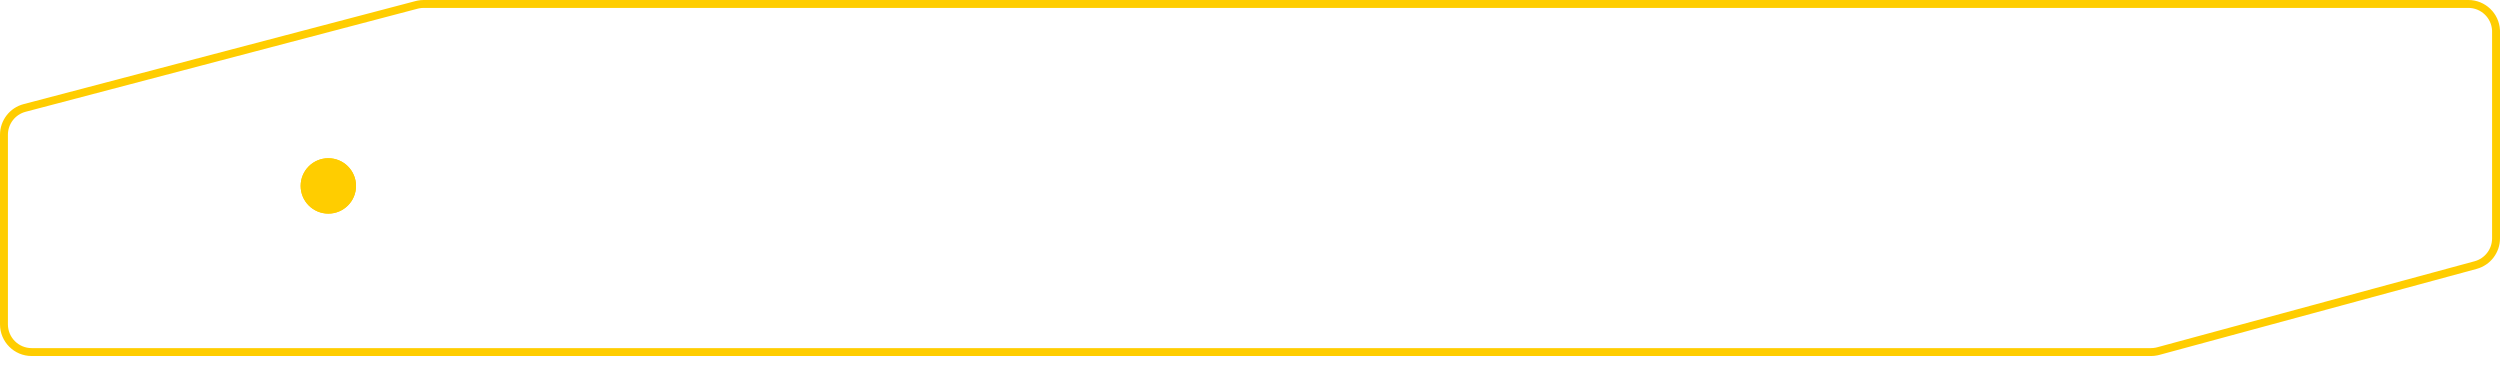 <?xml version="1.0" encoding="UTF-8"?> <svg xmlns="http://www.w3.org/2000/svg" viewBox="0 0 280.889 41.779" fill="none"><mask id="path-1-outside-1_17_60" maskUnits="userSpaceOnUse" x="210.306" y="40.905" width="812.321" height="72.028" fill="black"><rect fill="white" x="52.556" y="10.222" width="203" height="18"></rect><path d="M53.094 13.798H60.518V15.078H54.614V25.222H53.094V13.798ZM64.739 13.798H66.419L70.883 25.222H69.203L67.955 21.782H63.123L61.843 25.222H60.291L64.739 13.798ZM67.475 20.502L65.571 15.174H65.539L63.603 20.502H67.475ZM71.85 13.798H76.858C78.021 13.798 78.895 14.097 79.482 14.694C80.069 15.281 80.362 16.108 80.362 17.174C80.362 18.241 80.069 19.073 79.482 19.67C78.895 20.257 78.021 20.55 76.858 20.55H73.37V25.222H71.85V13.798ZM76.346 19.27C77.21 19.27 77.839 19.094 78.234 18.742C78.639 18.38 78.842 17.857 78.842 17.174C78.842 16.492 78.639 15.974 78.234 15.622C77.839 15.259 77.21 15.078 76.346 15.078H73.37V19.27H76.346ZM85.169 13.798H86.849L91.313 25.222H89.633L88.385 21.782H83.553L82.273 25.222H80.721L85.169 13.798ZM87.905 20.502L86.001 15.174H85.969L84.033 20.502H87.905ZM92.28 13.798H93.8V18.71H99.816V13.798H101.336V25.222H99.816V19.99H93.8V25.222H92.28V13.798ZM106.259 15.078H102.451V13.798H111.587V15.078H107.779V25.222H106.259V15.078ZM112.694 13.798H114.214V23.478L119.959 13.798H121.879V25.222H120.358V15.51L114.598 25.222H112.694V13.798ZM126.686 20.422C125.886 20.305 125.23 19.964 124.718 19.398C124.206 18.833 123.95 18.065 123.95 17.094C123.95 16.006 124.265 15.185 124.894 14.63C125.534 14.076 126.419 13.798 127.55 13.798H132.446V25.222H130.942V20.518H128.398L124.862 25.222H122.974L126.686 20.422ZM130.942 19.238V15.078H128.062C127.23 15.078 126.59 15.238 126.142 15.558C125.694 15.878 125.47 16.39 125.47 17.094C125.47 17.798 125.689 18.332 126.126 18.694C126.574 19.057 127.219 19.238 128.062 19.238H130.942ZM138.93 25.382C138.769 25.382 138.599 25.366 138.418 25.334C138.247 25.313 138.108 25.276 138.001 25.222V23.846C138.204 23.91 138.423 23.942 138.657 23.942C139.137 23.942 139.511 23.697 139.777 23.206C140.055 22.705 140.258 22.006 140.385 21.11C140.513 20.214 140.593 19.148 140.625 17.91C140.657 16.662 140.673 15.292 140.673 13.798H147.842V25.222H146.321V15.078H142.162C142.151 15.985 142.13 16.87 142.098 17.734C142.076 18.588 142.028 19.398 141.953 20.166C141.889 20.924 141.788 21.622 141.649 22.262C141.511 22.902 141.324 23.457 141.089 23.926C140.855 24.385 140.561 24.742 140.21 24.998C139.857 25.254 139.431 25.382 138.93 25.382ZM151.843 25.398C151.662 25.398 151.481 25.377 151.299 25.334C151.129 25.302 150.985 25.26 150.867 25.206V23.846C151.006 23.91 151.145 23.964 151.283 24.006C151.433 24.038 151.598 24.054 151.779 24.054C152.067 24.054 152.34 23.953 152.595 23.75C152.852 23.548 153.075 23.244 153.267 22.838L153.46 22.438L148.947 13.798H150.595L154.26 20.95L157.107 13.798H158.723L154.884 22.63C154.659 23.163 154.43 23.606 154.196 23.958C153.961 24.31 153.721 24.593 153.476 24.806C153.23 25.02 152.969 25.169 152.691 25.254C152.425 25.35 152.142 25.398 151.843 25.398ZM166.313 20.326C166.185 20.379 166.003 20.443 165.769 20.518C165.545 20.582 165.294 20.646 165.017 20.71C164.739 20.774 164.451 20.833 164.153 20.886C163.854 20.929 163.571 20.95 163.305 20.95C162.43 20.95 161.731 20.844 161.209 20.63C160.686 20.417 160.281 20.14 159.993 19.798C159.715 19.457 159.529 19.068 159.433 18.63C159.347 18.193 159.305 17.756 159.305 17.318V13.798H160.809V17.19C160.809 17.446 160.83 17.718 160.873 18.006C160.915 18.294 161.022 18.561 161.193 18.806C161.363 19.051 161.614 19.254 161.945 19.414C162.275 19.574 162.729 19.654 163.305 19.654C164.019 19.654 164.627 19.59 165.129 19.462C165.641 19.324 166.035 19.185 166.313 19.046V13.798H167.833V25.222H166.313V20.326ZM170.172 13.798H171.692V23.942H176.252V13.798H177.772V23.942H182.332V13.798H183.852V25.222H170.172V13.798ZM186.184 13.798H194.072V15.078H187.704V18.71H193.64V19.99H187.704V23.942H194.12V25.222H186.184V13.798ZM195.805 13.798H197.325V23.478L203.069 13.798H204.989V25.222H203.469V15.51L197.709 25.222H195.805V13.798ZM200.397 13.046C199.533 13.046 198.84 12.859 198.317 12.486C197.794 12.113 197.517 11.564 197.485 10.838H198.941C199.005 11.265 199.155 11.564 199.389 11.734C199.634 11.894 199.965 11.974 200.381 11.974C200.861 11.974 201.208 11.889 201.421 11.718C201.635 11.537 201.768 11.244 201.821 10.838H203.277C203.277 11.158 203.208 11.451 203.069 11.718C202.931 11.985 202.733 12.219 202.477 12.422C202.232 12.614 201.928 12.769 201.565 12.886C201.213 12.993 200.824 13.046 200.397 13.046ZM220.154 25.222H211.626V13.798H213.146V23.942H218.858V13.798H220.378V23.942H221.61V28.054H220.154V25.222ZM222.981 13.798H230.869V15.078H224.501V18.71H230.437V19.99H224.501V23.942H230.917V25.222H222.981V13.798ZM232.603 13.798H234.123V18.71H240.139V13.798H241.659V25.222H240.139V19.99H234.123V25.222H232.603V13.798ZM243.99 13.798H245.509V18.454H248.918C250.049 18.454 250.913 18.748 251.511 19.334C252.118 19.91 252.423 20.747 252.423 21.846C252.423 22.934 252.118 23.772 251.511 24.358C250.913 24.934 250.049 25.222 248.918 25.222H243.99V13.798ZM248.406 23.942C250.069 23.942 250.901 23.244 250.901 21.846C250.901 20.427 250.069 19.718 248.406 19.718H245.509V23.942H248.406ZM253.925 13.798H255.447V25.222H253.925V13.798Z"></path></mask><path d="M53.094 13.798H60.518V15.078H54.614V25.222H53.094V13.798ZM64.739 13.798H66.419L70.883 25.222H69.203L67.955 21.782H63.123L61.843 25.222H60.291L64.739 13.798ZM67.475 20.502L65.571 15.174H65.539L63.603 20.502H67.475ZM71.85 13.798H76.858C78.021 13.798 78.895 14.097 79.482 14.694C80.069 15.281 80.362 16.108 80.362 17.174C80.362 18.241 80.069 19.073 79.482 19.67C78.895 20.257 78.021 20.55 76.858 20.55H73.37V25.222H71.85V13.798ZM76.346 19.27C77.21 19.27 77.839 19.094 78.234 18.742C78.639 18.38 78.842 17.857 78.842 17.174C78.842 16.492 78.639 15.974 78.234 15.622C77.839 15.259 77.21 15.078 76.346 15.078H73.37V19.27H76.346ZM85.169 13.798H86.849L91.313 25.222H89.633L88.385 21.782H83.553L82.273 25.222H80.721L85.169 13.798ZM87.905 20.502L86.001 15.174H85.969L84.033 20.502H87.905ZM92.28 13.798H93.8V18.71H99.816V13.798H101.336V25.222H99.816V19.99H93.8V25.222H92.28V13.798ZM106.259 15.078H102.451V13.798H111.587V15.078H107.779V25.222H106.259V15.078ZM112.694 13.798H114.214V23.478L119.959 13.798H121.879V25.222H120.358V15.51L114.598 25.222H112.694V13.798ZM126.686 20.422C125.886 20.305 125.23 19.964 124.718 19.398C124.206 18.833 123.95 18.065 123.95 17.094C123.95 16.006 124.265 15.185 124.894 14.63C125.534 14.076 126.419 13.798 127.55 13.798H132.446V25.222H130.942V20.518H128.398L124.862 25.222H122.974L126.686 20.422ZM130.942 19.238V15.078H128.062C127.23 15.078 126.59 15.238 126.142 15.558C125.694 15.878 125.47 16.39 125.47 17.094C125.47 17.798 125.689 18.332 126.126 18.694C126.574 19.057 127.219 19.238 128.062 19.238H130.942ZM138.93 25.382C138.769 25.382 138.599 25.366 138.418 25.334C138.247 25.313 138.108 25.276 138.001 25.222V23.846C138.204 23.91 138.423 23.942 138.657 23.942C139.137 23.942 139.511 23.697 139.777 23.206C140.055 22.705 140.258 22.006 140.385 21.11C140.513 20.214 140.593 19.148 140.625 17.91C140.657 16.662 140.673 15.292 140.673 13.798H147.842V25.222H146.321V15.078H142.162C142.151 15.985 142.13 16.87 142.098 17.734C142.076 18.588 142.028 19.398 141.953 20.166C141.889 20.924 141.788 21.622 141.649 22.262C141.511 22.902 141.324 23.457 141.089 23.926C140.855 24.385 140.561 24.742 140.21 24.998C139.857 25.254 139.431 25.382 138.93 25.382ZM151.843 25.398C151.662 25.398 151.481 25.377 151.299 25.334C151.129 25.302 150.985 25.26 150.867 25.206V23.846C151.006 23.91 151.145 23.964 151.283 24.006C151.433 24.038 151.598 24.054 151.779 24.054C152.067 24.054 152.34 23.953 152.595 23.75C152.852 23.548 153.075 23.244 153.267 22.838L153.46 22.438L148.947 13.798H150.595L154.26 20.95L157.107 13.798H158.723L154.884 22.63C154.659 23.163 154.43 23.606 154.196 23.958C153.961 24.31 153.721 24.593 153.476 24.806C153.23 25.02 152.969 25.169 152.691 25.254C152.425 25.35 152.142 25.398 151.843 25.398ZM166.313 20.326C166.185 20.379 166.003 20.443 165.769 20.518C165.545 20.582 165.294 20.646 165.017 20.71C164.739 20.774 164.451 20.833 164.153 20.886C163.854 20.929 163.571 20.95 163.305 20.95C162.43 20.95 161.731 20.844 161.209 20.63C160.686 20.417 160.281 20.14 159.993 19.798C159.715 19.457 159.529 19.068 159.433 18.63C159.347 18.193 159.305 17.756 159.305 17.318V13.798H160.809V17.19C160.809 17.446 160.83 17.718 160.873 18.006C160.915 18.294 161.022 18.561 161.193 18.806C161.363 19.051 161.614 19.254 161.945 19.414C162.275 19.574 162.729 19.654 163.305 19.654C164.019 19.654 164.627 19.59 165.129 19.462C165.641 19.324 166.035 19.185 166.313 19.046V13.798H167.833V25.222H166.313V20.326ZM170.172 13.798H171.692V23.942H176.252V13.798H177.772V23.942H182.332V13.798H183.852V25.222H170.172V13.798ZM186.184 13.798H194.072V15.078H187.704V18.71H193.64V19.99H187.704V23.942H194.12V25.222H186.184V13.798ZM195.805 13.798H197.325V23.478L203.069 13.798H204.989V25.222H203.469V15.51L197.709 25.222H195.805V13.798ZM200.397 13.046C199.533 13.046 198.84 12.859 198.317 12.486C197.794 12.113 197.517 11.564 197.485 10.838H198.941C199.005 11.265 199.155 11.564 199.389 11.734C199.634 11.894 199.965 11.974 200.381 11.974C200.861 11.974 201.208 11.889 201.421 11.718C201.635 11.537 201.768 11.244 201.821 10.838H203.277C203.277 11.158 203.208 11.451 203.069 11.718C202.931 11.985 202.733 12.219 202.477 12.422C202.232 12.614 201.928 12.769 201.565 12.886C201.213 12.993 200.824 13.046 200.397 13.046ZM220.154 25.222H211.626V13.798H213.146V23.942H218.858V13.798H220.378V23.942H221.61V28.054H220.154V25.222ZM222.981 13.798H230.869V15.078H224.501V18.71H230.437V19.99H224.501V23.942H230.917V25.222H222.981V13.798ZM232.603 13.798H234.123V18.71H240.139V13.798H241.659V25.222H240.139V19.99H234.123V25.222H232.603V13.798ZM243.99 13.798H245.509V18.454H248.918C250.049 18.454 250.913 18.748 251.511 19.334C252.118 19.91 252.423 20.747 252.423 21.846C252.423 22.934 252.118 23.772 251.511 24.358C250.913 24.934 250.049 25.222 248.918 25.222H243.99V13.798ZM248.406 23.942C250.069 23.942 250.901 23.244 250.901 21.846C250.901 20.427 250.069 19.718 248.406 19.718H245.509V23.942H248.406ZM253.925 13.798H255.447V25.222H253.925V13.798Z" fill="white"></path><path d="M53.094 13.798V13.748H53.044V13.798H53.094ZM60.518 13.798H60.568V13.748H60.518V13.798ZM60.518 15.078V15.128H60.568V15.078H60.518ZM54.614 15.078V15.028H54.564V15.078H54.614ZM54.614 25.222V25.272H54.664V25.222H54.614ZM53.094 25.222H53.044V25.272H53.094V25.222ZM53.094 13.798V13.848H60.518V13.798V13.748H53.094V13.798ZM60.518 13.798H60.468V15.078H60.518H60.568V13.798H60.518ZM60.518 15.078V15.028H54.614V15.078V15.128H60.518V15.078ZM54.614 15.078H54.564V25.222H54.614H54.664V15.078H54.614ZM54.614 25.222V25.172H53.094V25.222V25.272H54.614V25.222ZM53.094 25.222H53.144V13.798H53.094H53.044V25.222H53.094ZM64.739 13.798V13.748H64.705L64.692 13.78L64.739 13.798ZM66.419 13.798L66.466 13.78L66.453 13.748H66.419V13.798ZM70.883 25.222V25.272H70.956L70.93 25.204L70.883 25.222ZM69.203 25.222L69.156 25.239L69.168 25.272H69.203V25.222ZM67.955 21.782L68.002 21.765L67.99 21.732H67.955V21.782ZM63.123 21.782V21.732H63.088L63.076 21.765L63.123 21.782ZM61.843 25.222V25.272H61.878L61.89 25.24L61.843 25.222ZM60.291 25.222L60.244 25.204L60.218 25.272H60.291V25.222ZM67.475 20.502V20.552H67.546L67.522 20.485L67.475 20.502ZM65.571 15.174L65.618 15.157L65.606 15.124H65.571V15.174ZM65.539 15.174V15.124H65.504L65.492 15.157L65.539 15.174ZM63.603 20.502L63.556 20.485L63.532 20.552H63.603V20.502ZM64.739 13.798V13.848H66.419V13.798V13.748H64.739V13.798ZM66.419 13.798L66.373 13.816L70.836 25.24L70.883 25.222L70.93 25.204L66.466 13.78L66.419 13.798ZM70.883 25.222V25.172H69.203V25.222V25.272H70.883V25.222ZM69.203 25.222L69.25 25.205L68.002 21.765L67.955 21.782L67.908 21.799L69.156 25.239L69.203 25.222ZM67.955 21.782V21.732H63.123V21.782V21.832H67.955V21.782ZM63.123 21.782L63.076 21.765L61.796 25.205L61.843 25.222L61.89 25.24L63.17 21.8L63.123 21.782ZM61.843 25.222V25.172H60.291V25.222V25.272H61.843V25.222ZM60.291 25.222L60.338 25.24L64.786 13.816L64.739 13.798L64.692 13.78L60.244 25.204L60.291 25.222ZM67.475 20.502L67.522 20.485L65.618 15.157L65.571 15.174L65.524 15.191L67.428 20.519L67.475 20.502ZM65.571 15.174V15.124H65.539V15.174V15.224H65.571V15.174ZM65.539 15.174L65.492 15.157L63.556 20.485L63.603 20.502L63.65 20.519L65.586 15.191L65.539 15.174ZM63.603 20.502V20.552H67.475V20.502V20.452H63.603V20.502ZM71.85 13.798V13.748H71.8V13.798H71.85ZM79.482 14.694L79.446 14.729L79.447 14.73L79.482 14.694ZM79.482 19.67L79.518 19.706L79.518 19.705L79.482 19.67ZM73.37 20.55V20.5H73.32V20.55H73.37ZM73.37 25.222V25.272H73.42V25.222H73.37ZM71.85 25.222H71.8V25.272H71.85V25.222ZM78.234 18.742L78.267 18.78L78.268 18.779L78.234 18.742ZM78.234 15.622L78.2 15.659L78.201 15.66L78.234 15.622ZM73.37 15.078V15.028H73.32V15.078H73.37ZM73.37 19.27H73.32V19.32H73.37V19.27ZM71.85 13.798V13.848H76.858V13.798V13.748H71.85V13.798ZM76.858 13.798V13.848C78.013 13.848 78.872 14.145 79.446 14.729L79.482 14.694L79.518 14.659C78.919 14.049 78.029 13.748 76.858 13.748V13.798ZM79.482 14.694L79.447 14.73C80.022 15.304 80.312 16.117 80.312 17.174H80.362H80.412C80.412 16.098 80.116 15.257 79.518 14.659L79.482 14.694ZM80.362 17.174H80.312C80.312 18.231 80.022 19.049 79.446 19.635L79.482 19.67L79.518 19.705C80.116 19.096 80.412 18.25 80.412 17.174H80.362ZM79.482 19.67L79.447 19.635C78.873 20.209 78.013 20.5 76.858 20.5V20.55V20.6C78.029 20.6 78.918 20.305 79.518 19.706L79.482 19.67ZM76.858 20.55V20.5H73.37V20.55V20.6H76.858V20.55ZM73.37 20.55H73.32V25.222H73.37H73.42V20.55H73.37ZM73.37 25.222V25.172H71.85V25.222V25.272H73.37V25.222ZM71.85 25.222H71.9V13.798H71.85H71.8V25.222H71.85ZM76.346 19.27V19.32C77.215 19.32 77.859 19.144 78.267 18.78L78.234 18.742L78.201 18.705C77.819 19.045 77.205 19.22 76.346 19.22V19.27ZM78.234 18.742L78.268 18.779C78.686 18.405 78.892 17.867 78.892 17.174H78.842H78.792C78.792 17.846 78.593 18.354 78.201 18.705L78.234 18.742ZM78.842 17.174H78.892C78.892 16.481 78.686 15.948 78.267 15.584L78.234 15.622L78.201 15.66C78.593 16 78.792 16.502 78.792 17.174H78.842ZM78.234 15.622L78.268 15.585C77.86 15.21 77.215 15.028 76.346 15.028V15.078V15.128C77.205 15.128 77.819 15.309 78.2 15.659L78.234 15.622ZM76.346 15.078V15.028H73.37V15.078V15.128H76.346V15.078ZM73.37 15.078H73.32V19.27H73.37H73.42V15.078H73.37ZM73.37 19.27V19.32H76.346V19.27V19.22H73.37V19.27ZM85.169 13.798V13.748H85.135L85.122 13.78L85.169 13.798ZM86.849 13.798L86.896 13.78L86.883 13.748H86.849V13.798ZM91.313 25.222V25.272H91.386L91.36 25.204L91.313 25.222ZM89.633 25.222L89.586 25.239L89.598 25.272H89.633V25.222ZM88.385 21.782L88.432 21.765L88.42 21.732H88.385V21.782ZM83.553 21.782V21.732H83.518L83.506 21.765L83.553 21.782ZM82.273 25.222V25.272H82.308L82.32 25.24L82.273 25.222ZM80.721 25.222L80.674 25.204L80.648 25.272H80.721V25.222ZM87.905 20.502V20.552H87.976L87.952 20.485L87.905 20.502ZM86.001 15.174L86.048 15.157L86.036 15.124H86.001V15.174ZM85.969 15.174V15.124H85.934L85.922 15.157L85.969 15.174ZM84.033 20.502L83.986 20.485L83.962 20.552H84.033V20.502ZM85.169 13.798V13.848H86.849V13.798V13.748H85.169V13.798ZM86.849 13.798L86.802 13.816L91.266 25.24L91.313 25.222L91.36 25.204L86.896 13.78L86.849 13.798ZM91.313 25.222V25.172H89.633V25.222V25.272H91.313V25.222ZM89.633 25.222L89.68 25.205L88.432 21.765L88.385 21.782L88.338 21.799L89.586 25.239L89.633 25.222ZM88.385 21.782V21.732H83.553V21.782V21.832H88.385V21.782ZM83.553 21.782L83.506 21.765L82.226 25.205L82.273 25.222L82.32 25.24L83.6 21.8L83.553 21.782ZM82.273 25.222V25.172H80.721V25.222V25.272H82.273V25.222ZM80.721 25.222L80.768 25.24L85.216 13.816L85.169 13.798L85.122 13.78L80.674 25.204L80.721 25.222ZM87.905 20.502L87.952 20.485L86.048 15.157L86.001 15.174L85.954 15.191L87.858 20.519L87.905 20.502ZM86.001 15.174V15.124H85.969V15.174V15.224H86.001V15.174ZM85.969 15.174L85.922 15.157L83.986 20.485L84.033 20.502L84.08 20.519L86.016 15.191L85.969 15.174ZM84.033 20.502V20.552H87.905V20.502V20.452H84.033V20.502ZM92.28 13.798V13.748H92.23V13.798H92.28ZM93.8 13.798H93.85V13.748H93.8V13.798ZM93.8 18.71H93.75V18.76H93.8V18.71ZM99.816 18.71V18.76H99.866V18.71H99.816ZM99.816 13.798V13.748H99.766V13.798H99.816ZM101.336 13.798H101.386V13.748H101.336V13.798ZM101.336 25.222V25.272H101.386V25.222H101.336ZM99.816 25.222H99.766V25.272H99.816V25.222ZM99.816 19.99H99.866V19.94H99.816V19.99ZM93.8 19.99V19.94H93.75V19.99H93.8ZM93.8 25.222V25.272H93.85V25.222H93.8ZM92.28 25.222H92.23V25.272H92.28V25.222ZM92.28 13.798V13.848H93.8V13.798V13.748H92.28V13.798ZM93.8 13.798H93.75V18.71H93.8H93.85V13.798H93.8ZM93.8 18.71V18.76H99.816V18.71V18.66H93.8V18.71ZM99.816 18.71H99.866V13.798H99.816H99.766V18.71H99.816ZM99.816 13.798V13.848H101.336V13.798V13.748H99.816V13.798ZM101.336 13.798H101.286V25.222H101.336H101.386V13.798H101.336ZM101.336 25.222V25.172H99.816V25.222V25.272H101.336V25.222ZM99.816 25.222H99.866V19.99H99.816H99.766V25.222H99.816ZM99.816 19.99V19.94H93.8V19.99V20.04H99.816V19.99ZM93.8 19.99H93.75V25.222H93.8H93.85V19.99H93.8ZM93.8 25.222V25.172H92.28V25.222V25.272H93.8V25.222ZM92.28 25.222H92.33V13.798H92.28H92.23V25.222H92.28ZM106.259 15.078H106.309V15.028H106.259V15.078ZM102.451 15.078H102.401V15.128H102.451V15.078ZM102.451 13.798V13.748H102.401V13.798H102.451ZM111.587 13.798H111.637V13.748H111.587V13.798ZM111.587 15.078V15.128H111.637V15.078H111.587ZM107.779 15.078V15.028H107.729V15.078H107.779ZM107.779 25.222V25.272H107.829V25.222H107.779ZM106.259 25.222H106.209V25.272H106.259V25.222ZM106.259 15.078V15.028H102.451V15.078V15.128H106.259V15.078ZM102.451 15.078H102.501V13.798H102.451H102.401V15.078H102.451ZM102.451 13.798V13.848H111.587V13.798V13.748H102.451V13.798ZM111.587 13.798H111.537V15.078H111.587H111.637V13.798H111.587ZM111.587 15.078V15.028H107.779V15.078V15.128H111.587V15.078ZM107.779 15.078H107.729V25.222H107.779H107.829V15.078H107.779ZM107.779 25.222V25.172H106.259V25.222V25.272H107.779V25.222ZM106.259 25.222H106.309V15.078H106.259H106.209V25.222H106.259ZM112.694 13.798V13.748H112.644V13.798H112.694ZM114.214 13.798H114.265V13.748H114.214V13.798ZM114.214 23.478H114.164V23.661L114.258 23.504L114.214 23.478ZM119.959 13.798V13.748H119.93L119.915 13.773L119.959 13.798ZM121.879 13.798H121.929V13.748H121.879V13.798ZM121.879 25.222V25.272H121.929V25.222H121.879ZM120.358 25.222H120.308V25.272H120.358V25.222ZM120.358 15.51H120.408V15.328L120.315 15.485L120.358 15.51ZM114.598 25.222V25.272H114.627L114.641 25.248L114.598 25.222ZM112.694 25.222H112.644V25.272H112.694V25.222ZM112.694 13.798V13.848H114.214V13.798V13.748H112.694V13.798ZM114.214 13.798H114.164V23.478H114.214H114.265V13.798H114.214ZM114.214 23.478L114.258 23.504L120.002 13.824L119.959 13.798L119.915 13.773L114.171 23.453L114.214 23.478ZM119.959 13.798V13.848H121.879V13.798V13.748H119.959V13.798ZM121.879 13.798H121.828V25.222H121.879H121.929V13.798H121.879ZM121.879 25.222V25.172H120.358V25.222V25.272H121.879V25.222ZM120.358 25.222H120.408V15.51H120.358H120.308V25.222H120.358ZM120.358 15.51L120.315 15.485L114.555 25.197L114.598 25.222L114.641 25.248L120.401 15.536L120.358 15.51ZM114.598 25.222V25.172H112.694V25.222V25.272H114.598V25.222ZM112.694 25.222H112.744V13.798H112.694H112.644V25.222H112.694ZM126.686 20.422L126.726 20.453L126.778 20.385L126.693 20.373L126.686 20.422ZM124.894 14.63L124.861 14.592L124.861 14.593L124.894 14.63ZM132.446 13.798H132.496V13.748H132.446V13.798ZM132.446 25.222V25.272H132.496V25.222H132.446ZM130.942 25.222H130.892V25.272H130.942V25.222ZM130.942 20.518H130.992V20.468H130.942V20.518ZM128.398 20.518V20.468H128.373L128.358 20.488L128.398 20.518ZM124.862 25.222V25.272H124.887L124.902 25.252L124.862 25.222ZM122.974 25.222L122.934 25.192L122.872 25.272H122.974V25.222ZM130.942 19.238V19.288H130.992V19.238H130.942ZM130.942 15.078H130.992V15.028H130.942V15.078ZM126.142 15.558L126.113 15.517L126.142 15.558ZM126.126 18.694L126.094 18.733L126.094 18.733L126.126 18.694ZM126.686 20.422L126.693 20.373C125.904 20.257 125.259 19.921 124.755 19.365L124.718 19.398L124.681 19.432C125.201 20.006 125.868 20.353 126.679 20.472L126.686 20.422ZM124.718 19.398L124.755 19.365C124.253 18.811 124 18.056 124 17.094H123.95H123.9C123.9 18.074 124.158 18.855 124.681 19.432L124.718 19.398ZM123.95 17.094H124C124 16.016 124.312 15.21 124.927 14.668L124.894 14.63L124.861 14.593C124.218 15.159 123.9 15.996 123.9 17.094H123.95ZM124.894 14.63L124.927 14.668C125.555 14.124 126.427 13.848 127.55 13.848V13.798V13.748C126.411 13.748 125.513 14.027 124.861 14.592L124.894 14.63ZM127.55 13.798V13.848H132.446V13.798V13.748H127.55V13.798ZM132.446 13.798H132.396V25.222H132.446H132.496V13.798H132.446ZM132.446 25.222V25.172H130.942V25.222V25.272H132.446V25.222ZM130.942 25.222H130.992V20.518H130.942H130.892V25.222H130.942ZM130.942 20.518V20.468H128.398V20.518V20.568H130.942V20.518ZM128.398 20.518L128.358 20.488L124.822 25.192L124.862 25.222L124.902 25.252L128.438 20.548L128.398 20.518ZM124.862 25.222V25.172H122.974V25.222V25.272H124.862V25.222ZM122.974 25.222L123.014 25.253L126.726 20.453L126.686 20.422L126.646 20.392L122.934 25.192L122.974 25.222ZM130.942 19.238H130.992V15.078H130.942H130.892V19.238H130.942ZM130.942 15.078V15.028H128.062V15.078V15.128H130.942V15.078ZM128.062 15.078V15.028C127.224 15.028 126.573 15.189 126.113 15.517L126.142 15.558L126.171 15.599C126.607 15.287 127.235 15.128 128.062 15.128V15.078ZM126.142 15.558L126.113 15.517C125.648 15.849 125.42 16.379 125.42 17.094H125.47H125.52C125.52 16.401 125.74 15.907 126.171 15.599L126.142 15.558ZM125.47 17.094H125.42C125.42 17.809 125.643 18.358 126.094 18.733L126.126 18.694L126.158 18.656C125.735 18.305 125.52 17.787 125.52 17.094H125.47ZM126.126 18.694L126.094 18.733C126.555 19.106 127.213 19.288 128.062 19.288V19.238V19.188C127.226 19.188 126.593 19.008 126.157 18.655L126.126 18.694ZM128.062 19.238V19.288H130.942V19.238V19.188H128.062V19.238ZM138.418 25.334L138.426 25.285L138.424 25.285L138.418 25.334ZM138.001 25.222H137.951V25.253L137.979 25.267L138.001 25.222ZM138.001 23.846L138.016 23.798L137.951 23.778V23.846H138.001ZM139.777 23.206L139.734 23.182L139.734 23.182L139.777 23.206ZM140.385 21.11L140.435 21.117L140.385 21.11ZM140.625 17.91L140.675 17.911V17.911L140.625 17.91ZM140.673 13.798V13.748H140.623V13.798H140.673ZM147.842 13.798H147.892V13.748H147.842V13.798ZM147.842 25.222V25.272H147.892V25.222H147.842ZM146.321 25.222H146.271V25.272H146.321V25.222ZM146.321 15.078H146.372V15.028H146.321V15.078ZM142.162 15.078V15.028H142.112L142.111 15.078L142.162 15.078ZM142.098 17.734L142.047 17.732L142.047 17.733L142.098 17.734ZM141.953 20.166L141.904 20.161L141.904 20.162L141.953 20.166ZM141.649 22.262L141.601 22.252L141.649 22.262ZM141.089 23.926L141.134 23.949L141.134 23.949L141.089 23.926ZM140.21 24.998L140.18 24.958L140.21 24.998ZM138.93 25.382V25.332C138.773 25.332 138.605 25.316 138.426 25.285L138.418 25.334L138.409 25.383C138.592 25.416 138.766 25.432 138.93 25.432V25.382ZM138.418 25.334L138.424 25.285C138.256 25.264 138.124 25.227 138.024 25.177L138.001 25.222L137.979 25.267C138.093 25.324 138.237 25.362 138.411 25.384L138.418 25.334ZM138.001 25.222H138.051V23.846H138.001H137.951V25.222H138.001ZM138.001 23.846L137.986 23.894C138.194 23.96 138.418 23.992 138.657 23.992V23.942V23.892C138.427 23.892 138.214 23.861 138.016 23.798L138.001 23.846ZM138.657 23.942V23.992C139.159 23.992 139.548 23.734 139.821 23.23L139.777 23.206L139.734 23.182C139.474 23.66 139.116 23.892 138.657 23.892V23.942ZM139.777 23.206L139.821 23.23C140.103 22.722 140.307 22.016 140.435 21.117L140.385 21.11L140.336 21.103C140.208 21.996 140.007 22.688 139.734 23.182L139.777 23.206ZM140.385 21.11L140.435 21.117C140.563 20.219 140.643 19.15 140.675 17.911L140.625 17.91L140.575 17.909C140.543 19.145 140.463 20.21 140.336 21.103L140.385 21.11ZM140.625 17.91L140.675 17.911C140.708 16.663 140.724 15.292 140.724 13.798H140.673H140.623C140.623 15.291 140.607 16.661 140.575 17.909L140.625 17.91ZM140.673 13.798V13.848H147.842V13.798V13.748H140.673V13.798ZM147.842 13.798H147.791V25.222H147.842H147.892V13.798H147.842ZM147.842 25.222V25.172H146.321V25.222V25.272H147.842V25.222ZM146.321 25.222H146.372V15.078H146.321H146.271V25.222H146.321ZM146.321 15.078V15.028H142.162V15.078V15.128H146.321V15.078ZM142.162 15.078L142.111 15.078C142.101 15.984 142.079 16.869 142.047 17.732L142.098 17.734L142.148 17.736C142.18 16.872 142.201 15.986 142.212 15.079L142.162 15.078ZM142.098 17.734L142.047 17.733C142.026 18.585 141.978 19.395 141.904 20.161L141.953 20.166L142.003 20.171C142.078 19.402 142.126 18.59 142.148 17.735L142.098 17.734ZM141.953 20.166L141.904 20.162C141.84 20.917 141.739 21.614 141.601 22.252L141.649 22.262L141.698 22.273C141.838 21.63 141.939 20.93 142.003 20.17L141.953 20.166ZM141.649 22.262L141.601 22.252C141.463 22.888 141.277 23.439 141.045 23.904L141.089 23.926L141.134 23.949C141.371 23.475 141.559 22.916 141.698 22.273L141.649 22.262ZM141.089 23.926L141.045 23.903C140.813 24.356 140.525 24.707 140.18 24.958L140.21 24.998L140.239 25.039C140.598 24.777 140.897 24.413 141.134 23.949L141.089 23.926ZM140.21 24.998L140.18 24.958C139.838 25.207 139.422 25.332 138.93 25.332V25.382V25.432C139.44 25.432 139.877 25.302 140.239 25.039L140.21 24.998ZM151.299 25.334L151.311 25.286L151.309 25.285L151.299 25.334ZM150.867 25.206H150.817V25.238L150.847 25.252L150.867 25.206ZM150.867 23.846L150.888 23.801L150.817 23.768V23.846H150.867ZM151.283 24.006L151.269 24.054L151.273 24.055L151.283 24.006ZM153.267 22.838L153.222 22.817L153.222 22.817L153.267 22.838ZM153.46 22.438L153.505 22.46L153.516 22.437L153.504 22.415L153.46 22.438ZM148.947 13.798V13.748H148.865L148.903 13.821L148.947 13.798ZM150.595 13.798L150.64 13.775L150.626 13.748H150.595V13.798ZM154.26 20.95L154.215 20.973L154.265 21.071L154.306 20.969L154.26 20.95ZM157.107 13.798V13.748H157.074L157.061 13.78L157.107 13.798ZM158.723 13.798L158.769 13.818L158.8 13.748H158.723V13.798ZM154.884 22.63L154.838 22.61L154.837 22.611L154.884 22.63ZM154.196 23.958L154.237 23.986L154.196 23.958ZM153.476 24.806L153.508 24.844L153.476 24.806ZM152.691 25.254L152.677 25.206L152.675 25.207L152.691 25.254ZM151.843 25.398V25.348C151.666 25.348 151.489 25.327 151.311 25.286L151.299 25.334L151.288 25.383C151.473 25.426 151.658 25.448 151.843 25.448V25.398ZM151.299 25.334L151.309 25.285C151.141 25.254 151.001 25.212 150.888 25.161L150.867 25.206L150.847 25.252C150.969 25.307 151.117 25.351 151.29 25.383L151.299 25.334ZM150.867 25.206H150.918V23.846H150.867H150.817V25.206H150.867ZM150.867 23.846L150.847 23.892C150.987 23.957 151.128 24.011 151.269 24.054L151.283 24.006L151.298 23.958C151.162 23.916 151.025 23.864 150.888 23.801L150.867 23.846ZM151.283 24.006L151.273 24.055C151.426 24.088 151.595 24.104 151.779 24.104V24.054V24.004C151.601 24.004 151.439 23.988 151.294 23.957L151.283 24.006ZM151.779 24.054V24.104C152.08 24.104 152.363 23.998 152.626 23.789L152.595 23.75L152.564 23.711C152.316 23.908 152.055 24.004 151.779 24.004V24.054ZM152.595 23.75L152.626 23.789C152.89 23.581 153.118 23.269 153.313 22.86L153.267 22.838L153.222 22.817C153.032 23.218 152.813 23.514 152.564 23.711L152.595 23.75ZM153.267 22.838L153.313 22.86L153.505 22.46L153.46 22.438L153.414 22.417L153.222 22.817L153.267 22.838ZM153.46 22.438L153.504 22.415L148.992 13.775L148.947 13.798L148.903 13.821L153.415 22.461L153.46 22.438ZM148.947 13.798V13.848H150.595V13.798V13.748H148.947V13.798ZM150.595 13.798L150.551 13.821L154.215 20.973L154.26 20.95L154.304 20.927L150.64 13.775L150.595 13.798ZM154.26 20.95L154.306 20.969L157.154 13.817L157.107 13.798L157.061 13.78L154.213 20.932L154.26 20.95ZM157.107 13.798V13.848H158.723V13.798V13.748H157.107V13.798ZM158.723 13.798L158.678 13.778L154.838 22.61L154.884 22.63L154.929 22.65L158.769 13.818L158.723 13.798ZM154.884 22.63L154.837 22.611C154.614 23.142 154.386 23.582 154.154 23.93L154.196 23.958L154.237 23.986C154.474 23.631 154.705 23.185 154.929 22.65L154.884 22.63ZM154.196 23.958L154.154 23.93C153.921 24.28 153.684 24.559 153.443 24.768L153.476 24.806L153.508 24.844C153.758 24.627 154.001 24.341 154.237 23.986L154.196 23.958ZM153.476 24.806L153.443 24.768C153.202 24.978 152.947 25.123 152.677 25.206L152.691 25.254L152.706 25.302C152.991 25.214 153.258 25.061 153.508 24.844L153.476 24.806ZM152.691 25.254L152.675 25.207C152.413 25.301 152.137 25.348 151.843 25.348V25.398V25.448C152.148 25.448 152.436 25.399 152.708 25.301L152.691 25.254ZM166.313 20.326H166.363V20.251L166.294 20.28L166.313 20.326ZM165.769 20.518L165.782 20.566L165.784 20.566L165.769 20.518ZM165.017 20.71L165.028 20.759L165.017 20.71ZM164.153 20.886L164.16 20.936L164.162 20.935L164.153 20.886ZM161.209 20.63L161.19 20.677L161.209 20.63ZM159.993 19.798L159.954 19.83L159.955 19.83L159.993 19.798ZM159.433 18.63L159.383 18.64L159.384 18.641L159.433 18.63ZM159.305 13.798V13.748H159.255V13.798H159.305ZM160.809 13.798H160.859V13.748H160.809V13.798ZM160.873 18.006L160.922 17.999L160.873 18.006ZM161.945 19.414L161.923 19.459L161.945 19.414ZM165.129 19.462L165.141 19.511L165.142 19.51L165.129 19.462ZM166.313 19.046L166.335 19.091L166.363 19.077V19.046H166.313ZM166.313 13.798V13.748H166.263V13.798H166.313ZM167.833 13.798H167.883V13.748H167.833V13.798ZM167.833 25.222V25.272H167.883V25.222H167.833ZM166.313 25.222H166.263V25.272H166.313V25.222ZM166.313 20.326L166.294 20.28C166.168 20.332 165.988 20.396 165.753 20.47L165.769 20.518L165.784 20.566C166.019 20.491 166.202 20.427 166.332 20.372L166.313 20.326ZM165.769 20.518L165.755 20.47C165.532 20.534 165.282 20.598 165.006 20.661L165.017 20.71L165.028 20.759C165.306 20.695 165.558 20.631 165.782 20.566L165.769 20.518ZM165.017 20.71L165.006 20.661C164.729 20.725 164.442 20.784 164.144 20.837L164.153 20.886L164.162 20.935C164.461 20.882 164.75 20.823 165.028 20.759L165.017 20.71ZM164.153 20.886L164.146 20.837C163.849 20.879 163.569 20.9 163.305 20.9V20.95V21C163.574 21 163.859 20.979 164.16 20.936L164.153 20.886ZM163.305 20.95V20.9C162.433 20.9 161.742 20.794 161.228 20.584L161.209 20.63L161.19 20.677C161.721 20.893 162.427 21 163.305 21V20.95ZM161.209 20.63L161.228 20.584C160.71 20.373 160.313 20.1 160.031 19.766L159.993 19.798L159.955 19.83C160.249 20.179 160.661 20.461 161.19 20.677L161.209 20.63ZM159.993 19.798L160.031 19.767C159.759 19.431 159.576 19.049 159.482 18.619L159.433 18.63L159.384 18.641C159.481 19.086 159.672 19.482 159.954 19.83L159.993 19.798ZM159.433 18.63L159.482 18.621C159.397 18.186 159.355 17.752 159.355 17.318H159.305H159.255C159.255 17.759 159.298 18.199 159.383 18.64L159.433 18.63ZM159.305 17.318H159.355V13.798H159.305H159.255V17.318H159.305ZM159.305 13.798V13.848H160.809V13.798V13.748H159.305V13.798ZM160.809 13.798H160.759V17.19H160.809H160.859V13.798H160.809ZM160.809 17.19H160.759C160.759 17.449 160.78 17.723 160.823 18.014L160.873 18.006L160.922 17.999C160.88 17.713 160.859 17.443 160.859 17.19H160.809ZM160.873 18.006L160.823 18.014C160.867 18.309 160.977 18.583 161.152 18.835L161.193 18.806L161.234 18.778C161.067 18.538 160.964 18.279 160.922 17.999L160.873 18.006ZM161.193 18.806L161.152 18.835C161.328 19.089 161.586 19.296 161.923 19.459L161.945 19.414L161.966 19.369C161.642 19.212 161.398 19.014 161.234 18.778L161.193 18.806ZM161.945 19.414L161.923 19.459C162.263 19.624 162.725 19.704 163.305 19.704V19.654V19.604C162.732 19.604 162.288 19.524 161.966 19.369L161.945 19.414ZM163.305 19.654V19.704C164.022 19.704 164.634 19.64 165.141 19.511L165.129 19.462L165.116 19.414C164.62 19.54 164.017 19.604 163.305 19.604V19.654ZM165.129 19.462L165.142 19.51C165.655 19.371 166.053 19.232 166.335 19.091L166.313 19.046L166.29 19.001C166.017 19.138 165.626 19.276 165.116 19.414L165.129 19.462ZM166.313 19.046H166.363V13.798H166.313H166.263V19.046H166.313ZM166.313 13.798V13.848H167.833V13.798V13.748H166.313V13.798ZM167.833 13.798H167.783V25.222H167.833H167.883V13.798H167.833ZM167.833 25.222V25.172H166.313V25.222V25.272H167.833V25.222ZM166.313 25.222H166.363V20.326H166.313H166.263V25.222H166.313ZM170.172 13.798V13.748H170.122V13.798H170.172ZM171.692 13.798H171.742V13.748H171.692V13.798ZM171.692 23.942H171.642V23.992H171.692V23.942ZM176.252 23.942V23.992H176.302V23.942H176.252ZM176.252 13.798V13.748H176.202V13.798H176.252ZM177.772 13.798H177.822V13.748H177.772V13.798ZM177.772 23.942H177.722V23.992H177.772V23.942ZM182.332 23.942V23.992H182.382V23.942H182.332ZM182.332 13.798V13.748H182.282V13.798H182.332ZM183.852 13.798H183.902V13.748H183.852V13.798ZM183.852 25.222V25.272H183.902V25.222H183.852ZM170.172 25.222H170.122V25.272H170.172V25.222ZM170.172 13.798V13.848H171.692V13.798V13.748H170.172V13.798ZM171.692 13.798H171.642V23.942H171.692H171.742V13.798H171.692ZM171.692 23.942V23.992H176.252V23.942V23.892H171.692V23.942ZM176.252 23.942H176.302V13.798H176.252H176.202V23.942H176.252ZM176.252 13.798V13.848H177.772V13.798V13.748H176.252V13.798ZM177.772 13.798H177.722V23.942H177.772H177.822V13.798H177.772ZM177.772 23.942V23.992H182.332V23.942V23.892H177.772V23.942ZM182.332 23.942H182.382V13.798H182.332H182.282V23.942H182.332ZM182.332 13.798V13.848H183.852V13.798V13.748H182.332V13.798ZM183.852 13.798H183.802V25.222H183.852H183.902V13.798H183.852ZM183.852 25.222V25.172H170.172V25.222V25.272H183.852V25.222ZM170.172 25.222H170.222V13.798H170.172H170.122V25.222H170.172ZM186.184 13.798V13.748H186.134V13.798H186.184ZM194.072 13.798H194.122V13.748H194.072V13.798ZM194.072 15.078V15.128H194.122V15.078H194.072ZM187.704 15.078V15.028H187.654V15.078H187.704ZM187.704 18.71H187.654V18.76H187.704V18.71ZM193.64 18.71H193.69V18.66H193.64V18.71ZM193.64 19.99V20.04H193.69V19.99H193.64ZM187.704 19.99V19.94H187.654V19.99H187.704ZM187.704 23.942H187.654V23.992H187.704V23.942ZM194.12 23.942H194.17V23.892H194.12V23.942ZM194.12 25.222V25.272H194.17V25.222H194.12ZM186.184 25.222H186.134V25.272H186.184V25.222ZM186.184 13.798V13.848H194.072V13.798V13.748H186.184V13.798ZM194.072 13.798H194.022V15.078H194.072H194.122V13.798H194.072ZM194.072 15.078V15.028H187.704V15.078V15.128H194.072V15.078ZM187.704 15.078H187.654V18.71H187.704H187.754V15.078H187.704ZM187.704 18.71V18.76H193.64V18.71V18.66H187.704V18.71ZM193.64 18.71H193.59V19.99H193.64H193.69V18.71H193.64ZM193.64 19.99V19.94H187.704V19.99V20.04H193.64V19.99ZM187.704 19.99H187.654V23.942H187.704H187.754V19.99H187.704ZM187.704 23.942V23.992H194.12V23.942V23.892H187.704V23.942ZM194.12 23.942H194.07V25.222H194.12H194.17V23.942H194.12ZM194.12 25.222V25.172H186.184V25.222V25.272H194.12V25.222ZM186.184 25.222H186.234V13.798H186.184H186.134V25.222H186.184ZM195.805 13.798V13.748H195.755V13.798H195.805ZM197.325 13.798H197.375V13.748H197.325V13.798ZM197.325 23.478H197.275V23.661L197.368 23.504L197.325 23.478ZM203.069 13.798V13.748H203.04L203.026 13.773L203.069 13.798ZM204.989 13.798H205.039V13.748H204.989V13.798ZM204.989 25.222V25.272H205.039V25.222H204.989ZM203.469 25.222H203.419V25.272H203.469V25.222ZM203.469 15.51H203.519V15.328L203.426 15.485L203.469 15.51ZM197.709 25.222V25.272H197.738L197.752 25.248L197.709 25.222ZM195.805 25.222H195.755V25.272H195.805V25.222ZM198.317 12.486L198.346 12.445L198.317 12.486ZM197.485 10.838V10.788H197.433L197.435 10.84L197.485 10.838ZM198.941 10.838L198.991 10.831L198.984 10.788H198.941V10.838ZM199.389 11.734L199.36 11.775L199.362 11.776L199.389 11.734ZM201.421 11.718L201.452 11.757L201.454 11.756L201.421 11.718ZM201.821 10.838V10.788H201.777L201.771 10.832L201.821 10.838ZM203.277 10.838H203.327V10.788H203.277V10.838ZM203.069 11.718L203.025 11.695L203.069 11.718ZM202.477 12.422L202.508 12.462L202.508 12.461L202.477 12.422ZM201.565 12.886L201.58 12.934L201.581 12.934L201.565 12.886ZM195.805 13.798V13.848H197.325V13.798V13.748H195.805V13.798ZM197.325 13.798H197.275V23.478H197.325H197.375V13.798H197.325ZM197.325 23.478L197.368 23.504L203.112 13.824L203.069 13.798L203.026 13.773L197.282 23.453L197.325 23.478ZM203.069 13.798V13.848H204.989V13.798V13.748H203.069V13.798ZM204.989 13.798H204.939V25.222H204.989H205.039V13.798H204.989ZM204.989 25.222V25.172H203.469V25.222V25.272H204.989V25.222ZM203.469 25.222H203.519V15.51H203.469H203.419V25.222H203.469ZM203.469 15.51L203.426 15.485L197.666 25.197L197.709 25.222L197.752 25.248L203.512 15.536L203.469 15.51ZM197.709 25.222V25.172H195.805V25.222V25.272H197.709V25.222ZM195.805 25.222H195.855V13.798H195.805H195.755V25.222H195.805ZM200.397 13.046V12.996C199.54 12.996 198.858 12.811 198.346 12.445L198.317 12.486L198.288 12.527C198.822 12.908 199.526 13.096 200.397 13.096V13.046ZM198.317 12.486L198.346 12.445C197.838 12.082 197.566 11.548 197.535 10.836L197.485 10.838L197.435 10.84C197.468 11.579 197.751 12.143 198.288 12.527L198.317 12.486ZM197.485 10.838V10.888H198.941V10.838V10.788H197.485V10.838ZM198.941 10.838L198.892 10.846C198.957 11.279 199.11 11.593 199.36 11.775L199.389 11.734L199.418 11.694C199.199 11.534 199.054 11.251 198.991 10.831L198.941 10.838ZM199.389 11.734L199.362 11.776C199.618 11.943 199.959 12.024 200.381 12.024V11.974V11.924C199.971 11.924 199.651 11.845 199.416 11.692L199.389 11.734ZM200.381 11.974V12.024C200.865 12.024 201.226 11.939 201.452 11.757L201.421 11.718L201.39 11.679C201.19 11.839 200.857 11.924 200.381 11.924V11.974ZM201.421 11.718L201.454 11.756C201.68 11.564 201.816 11.257 201.871 10.845L201.821 10.838L201.771 10.832C201.719 11.23 201.589 11.51 201.389 11.68L201.421 11.718ZM201.821 10.838V10.888H203.277V10.838V10.788H201.821V10.838ZM203.277 10.838H203.227C203.227 11.151 203.159 11.436 203.025 11.695L203.069 11.718L203.113 11.741C203.256 11.467 203.327 11.166 203.327 10.838H203.277ZM203.069 11.718L203.025 11.695C202.89 11.955 202.697 12.184 202.446 12.383L202.477 12.422L202.508 12.461C202.769 12.255 202.971 12.015 203.113 11.741L203.069 11.718ZM202.477 12.422L202.446 12.383C202.207 12.57 201.908 12.723 201.55 12.839L201.565 12.886L201.581 12.934C201.948 12.815 202.257 12.658 202.508 12.462L202.477 12.422ZM201.565 12.886L201.551 12.838C201.204 12.943 200.82 12.996 200.397 12.996V13.046V13.096C200.828 13.096 201.222 13.042 201.58 12.934L201.565 12.886ZM220.154 25.222H220.204V25.172H220.154V25.222ZM211.626 25.222H211.576V25.272H211.626V25.222ZM211.626 13.798V13.748H211.576V13.798H211.626ZM213.146 13.798H213.196V13.748H213.146V13.798ZM213.146 23.942H213.096V23.992H213.146V23.942ZM218.858 23.942V23.992H218.908V23.942H218.858ZM218.858 13.798V13.748H218.808V13.798H218.858ZM220.378 13.798H220.428V13.748H220.378V13.798ZM220.378 23.942H220.328V23.992H220.378V23.942ZM221.61 23.942H221.66V23.892H221.61V23.942ZM221.61 28.054V28.104H221.66V28.054H221.61ZM220.154 28.054H220.104V28.104H220.154V28.054ZM220.154 25.222V25.172H211.626V25.222V25.272H220.154V25.222ZM211.626 25.222H211.676V13.798H211.626H211.576V25.222H211.626ZM211.626 13.798V13.848H213.146V13.798V13.748H211.626V13.798ZM213.146 13.798H213.096V23.942H213.146H213.196V13.798H213.146ZM213.146 23.942V23.992H218.858V23.942V23.892H213.146V23.942ZM218.858 23.942H218.908V13.798H218.858H218.808V23.942H218.858ZM218.858 13.798V13.848H220.378V13.798V13.748H218.858V13.798ZM220.378 13.798H220.328V23.942H220.378H220.428V13.798H220.378ZM220.378 23.942V23.992H221.61V23.942V23.892H220.378V23.942ZM221.61 23.942H221.56V28.054H221.61H221.66V23.942H221.61ZM221.61 28.054V28.004H220.154V28.054V28.104H221.61V28.054ZM220.154 28.054H220.204V25.222H220.154H220.104V28.054H220.154ZM222.981 13.798V13.748H222.931V13.798H222.981ZM230.869 13.798H230.919V13.748H230.869V13.798ZM230.869 15.078V15.128H230.919V15.078H230.869ZM224.501 15.078V15.028H224.451V15.078H224.501ZM224.501 18.71H224.451V18.76H224.501V18.71ZM230.437 18.71H230.487V18.66H230.437V18.71ZM230.437 19.99V20.04H230.487V19.99H230.437ZM224.501 19.99V19.94H224.451V19.99H224.501ZM224.501 23.942H224.451V23.992H224.501V23.942ZM230.917 23.942H230.967V23.892H230.917V23.942ZM230.917 25.222V25.272H230.967V25.222H230.917ZM222.981 25.222H222.931V25.272H222.981V25.222ZM222.981 13.798V13.848H230.869V13.798V13.748H222.981V13.798ZM230.869 13.798H230.819V15.078H230.869H230.919V13.798H230.869ZM230.869 15.078V15.028H224.501V15.078V15.128H230.869V15.078ZM224.501 15.078H224.451V18.71H224.501H224.551V15.078H224.501ZM224.501 18.71V18.76H230.437V18.71V18.66H224.501V18.71ZM230.437 18.71H230.387V19.99H230.437H230.487V18.71H230.437ZM230.437 19.99V19.94H224.501V19.99V20.04H230.437V19.99ZM224.501 19.99H224.451V23.942H224.501H224.551V19.99H224.501ZM224.501 23.942V23.992H230.917V23.942V23.892H224.501V23.942ZM230.917 23.942H230.867V25.222H230.917H230.967V23.942H230.917ZM230.917 25.222V25.172H222.981V25.222V25.272H230.917V25.222ZM222.981 25.222H223.031V13.798H222.981H222.931V25.222H222.981ZM232.603 13.798V13.748H232.553V13.798H232.603ZM234.123 13.798H234.173V13.748H234.123V13.798ZM234.123 18.71H234.072V18.76H234.123V18.71ZM240.139 18.71V18.76H240.189V18.71H240.139ZM240.139 13.798V13.748H240.089V13.798H240.139ZM241.659 13.798H241.709V13.748H241.659V13.798ZM241.659 25.222V25.272H241.709V25.222H241.659ZM240.139 25.222H240.089V25.272H240.139V25.222ZM240.139 19.99H240.189V19.94H240.139V19.99ZM234.123 19.99V19.94H234.072V19.99H234.123ZM234.123 25.222V25.272H234.173V25.222H234.123ZM232.603 25.222H232.553V25.272H232.603V25.222ZM232.603 13.798V13.848H234.123V13.798V13.748H232.603V13.798ZM234.123 13.798H234.072V18.71H234.123H234.173V13.798H234.123ZM234.123 18.71V18.76H240.139V18.71V18.66H234.123V18.71ZM240.139 18.71H240.189V13.798H240.139H240.089V18.71H240.139ZM240.139 13.798V13.848H241.659V13.798V13.748H240.139V13.798ZM241.659 13.798H241.608V25.222H241.659H241.709V13.798H241.659ZM241.659 25.222V25.172H240.139V25.222V25.272H241.659V25.222ZM240.139 25.222H240.189V19.99H240.139H240.089V25.222H240.139ZM240.139 19.99V19.94H234.123V19.99V20.04H240.139V19.99ZM234.123 19.99H234.072V25.222H234.123H234.173V19.99H234.123ZM234.123 25.222V25.172H232.603V25.222V25.272H234.123V25.222ZM232.603 25.222H232.653V13.798H232.603H232.553V25.222H232.603ZM243.99 13.798V13.748H243.94V13.798H243.99ZM245.509 13.798H245.559V13.748H245.509V13.798ZM245.509 18.454H245.459V18.504H245.509V18.454ZM251.511 19.334L251.476 19.37L251.476 19.37L251.511 19.334ZM251.511 24.358L251.543 24.394L251.543 24.394L251.511 24.358ZM243.99 25.222H243.94V25.272H243.99V25.222ZM245.509 19.718V19.668H245.459V19.718H245.509ZM245.509 23.942H245.459V23.992H245.509V23.942ZM253.925 13.798V13.748H253.875V13.798H253.925ZM255.447 13.798H255.496V13.748H255.447V13.798ZM255.447 25.222V25.272H255.496V25.222H255.447ZM253.925 25.222H253.875V25.272H253.925V25.222ZM243.99 13.798V13.848H245.509V13.798V13.748H243.99V13.798ZM245.509 13.798H245.459V18.454H245.509H245.559V13.798H245.509ZM245.509 18.454V18.504H248.918V18.454V18.404H245.509V18.454ZM248.918 18.454V18.504C250.039 18.504 250.888 18.795 251.476 19.37L251.511 19.334L251.546 19.298C250.936 18.7 250.056 18.404 248.918 18.404V18.454ZM251.511 19.334L251.476 19.37C252.07 19.934 252.37 20.757 252.37 21.846H252.423H252.473C252.473 20.738 252.165 19.886 251.543 19.298L251.511 19.334ZM252.423 21.846H252.37C252.37 22.925 252.07 23.747 251.476 24.322L251.511 24.358L251.543 24.394C252.165 23.796 252.473 22.944 252.473 21.846H252.423ZM251.511 24.358L251.476 24.322C250.891 24.886 250.041 25.172 248.918 25.172V25.222V25.272C250.056 25.272 250.936 24.982 251.543 24.394L251.511 24.358ZM248.918 25.222V25.172H243.99V25.222V25.272H248.918V25.222ZM243.99 25.222H244.04V13.798H243.99H243.94V25.222H243.99ZM248.406 23.942V23.992C249.243 23.992 249.881 23.817 250.309 23.457C250.741 23.095 250.951 22.555 250.951 21.846H250.901H250.851C250.851 22.535 250.646 23.043 250.246 23.38C249.842 23.718 249.232 23.892 248.406 23.892V23.942ZM250.901 21.846H250.951C250.951 21.127 250.741 20.579 250.311 20.212C249.881 19.847 249.243 19.668 248.406 19.668V19.718V19.768C249.231 19.768 249.842 19.944 250.246 20.288C250.646 20.631 250.851 21.147 250.851 21.846H250.901ZM248.406 19.718V19.668H245.509V19.718V19.768H248.406V19.718ZM245.509 19.718H245.459V23.942H245.509H245.559V19.718H245.509ZM245.509 23.942V23.992H248.406V23.942V23.892H245.509V23.942ZM253.925 13.798V13.848H255.447V13.798V13.748H253.925V13.798ZM255.447 13.798H255.397V25.222H255.447H255.496V13.798H255.447ZM255.447 25.222V25.172H253.925V25.222V25.272H255.447V25.222ZM253.925 25.222H253.975V13.798H253.925H253.875V25.222H253.925Z" fill="#FFCD00" mask="url(#path-1-outside-1_17_60)"></path><path d="M277.333 0.444H47.603C47.403 0.444 47.203 0.464 47.007 0.502L46.812 0.547L2.764 12.129C1.397 12.488 0.445 13.724 0.445 15.138V36.444C0.445 38.163 1.838 39.556 3.556 39.556H241.681C241.887 39.556 242.093 39.535 242.294 39.494L242.495 39.447L278.148 29.783C279.504 29.416 280.444 28.185 280.444 26.78V3.556L280.442 3.396C280.357 1.752 278.997 0.444 277.333 0.444Z" stroke="#FFCD00" stroke-width="0.889"></path><g filter="url(#filter0_f_17_60)"><circle cx="36.89" cy="20.889" r="3.111" fill="#FFCD00"></circle></g><circle cx="36.89" cy="20.889" r="3.111" fill="#FFCD00"></circle><defs><filter id="filter0_f_17_60" x="16.001" y="0" width="41.778" height="41.779" filterUnits="userSpaceOnUse" color-interpolation-filters="sRGB"><feFlood flood-opacity="0" result="BackgroundImageFix"></feFlood><feBlend mode="normal" in="SourceGraphic" in2="BackgroundImageFix" result="shape"></feBlend><feGaussianBlur stdDeviation="8.889" result="effect1_foregroundBlur_17_60"></feGaussianBlur></filter></defs></svg> 